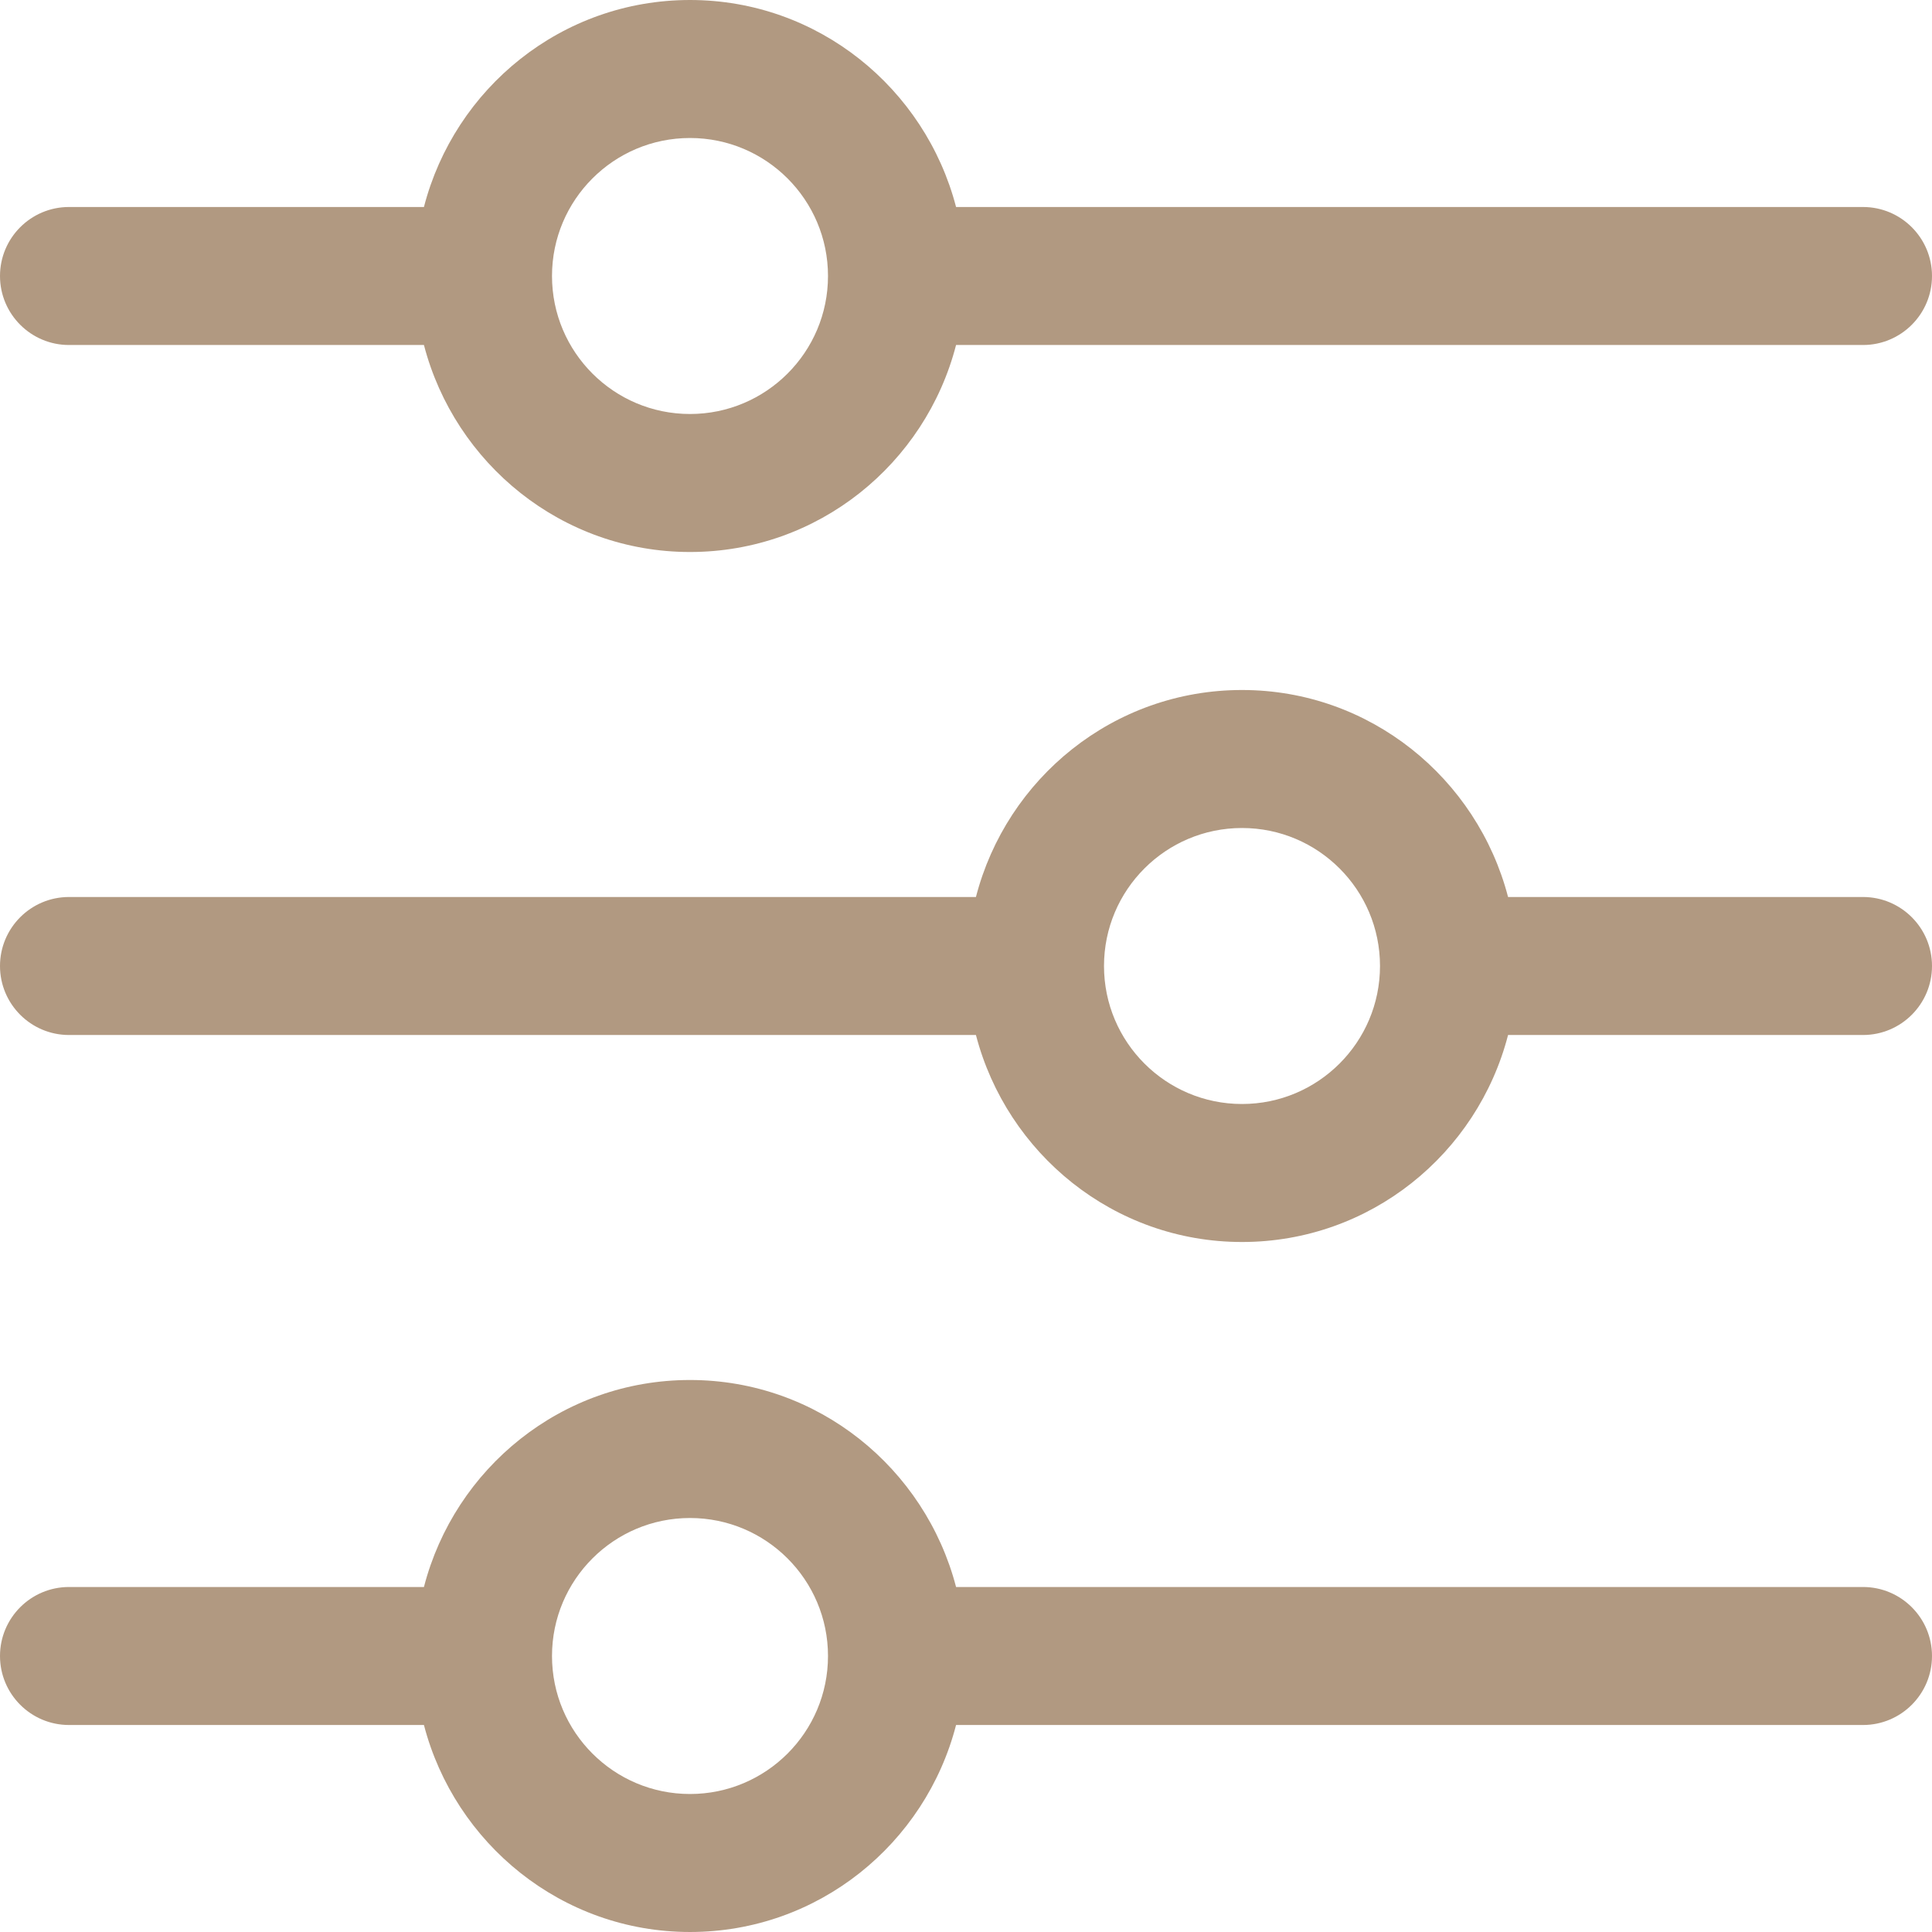 <?xml version="1.0" encoding="utf-8" ?>
<!DOCTYPE svg PUBLIC "-//W3C//DTD SVG 1.1//EN" "http://www.w3.org/Graphics/SVG/1.1/DTD/svg11.dtd">
<svg xmlns="http://www.w3.org/2000/svg" xmlns:xlink="http://www.w3.org/1999/xlink" version="1.1" id="Calque_1" x="0px" y="0px" viewBox="0 0 700 700" style="enable-background:new 0 0 700 700;" xml:space="preserve"><style type="text/css">.st0{fill:#B19981;}</style><path class="st0" d="M675,575H346.4c-11.2-43-50-75-96.4-75c-46.5,0-85.3,32-96.4,75H25c-13.8,0-25,11.2-25,25c0,13.8,11.2,25,25,25 h128.6c11.2,43,50,75,96.4,75c46.5,0,85.3-32,96.4-75H675c13.8,0,25-11.2,25-25C700,586.2,688.8,575,675,575z M250,650 c-27.6,0-50-22.4-50-50c0-27.6,22.4-50,50-50c27.6,0,50,22.4,50,50C300,627.6,277.6,650,250,650z M675,325H546.4 c-11.2-43-50-75-96.4-75c-46.5,0-85.3,32-96.4,75H25c-13.8,0-25,11.2-25,25c0,13.8,11.2,25,25,25h328.6c11.2,43,50,75,96.4,75 c46.5,0,85.3-32,96.4-75H675c13.8,0,25-11.2,25-25C700,336.2,688.8,325,675,325L675,325z M450,400c-27.6,0-50-22.4-50-50 c0-27.6,22.4-50,50-50c27.6,0,50,22.4,50,50C500,377.6,477.6,400,450,400z M25,125h128.6c11.2,43,50,75,96.4,75 c46.5,0,85.3-32,96.4-75H675c13.8,0,25-11.2,25-25c0-13.8-11.2-25-25-25H346.4c-11.2-43-50-75-96.4-75c-46.5,0-85.3,32-96.4,75H25 C11.2,75,0,86.2,0,100C0,113.8,11.2,125,25,125z M250,50c27.6,0,50,22.4,50,50s-22.4,50-50,50c-27.6,0-50-22.4-50-50 S222.4,50,250,50z"/></svg>